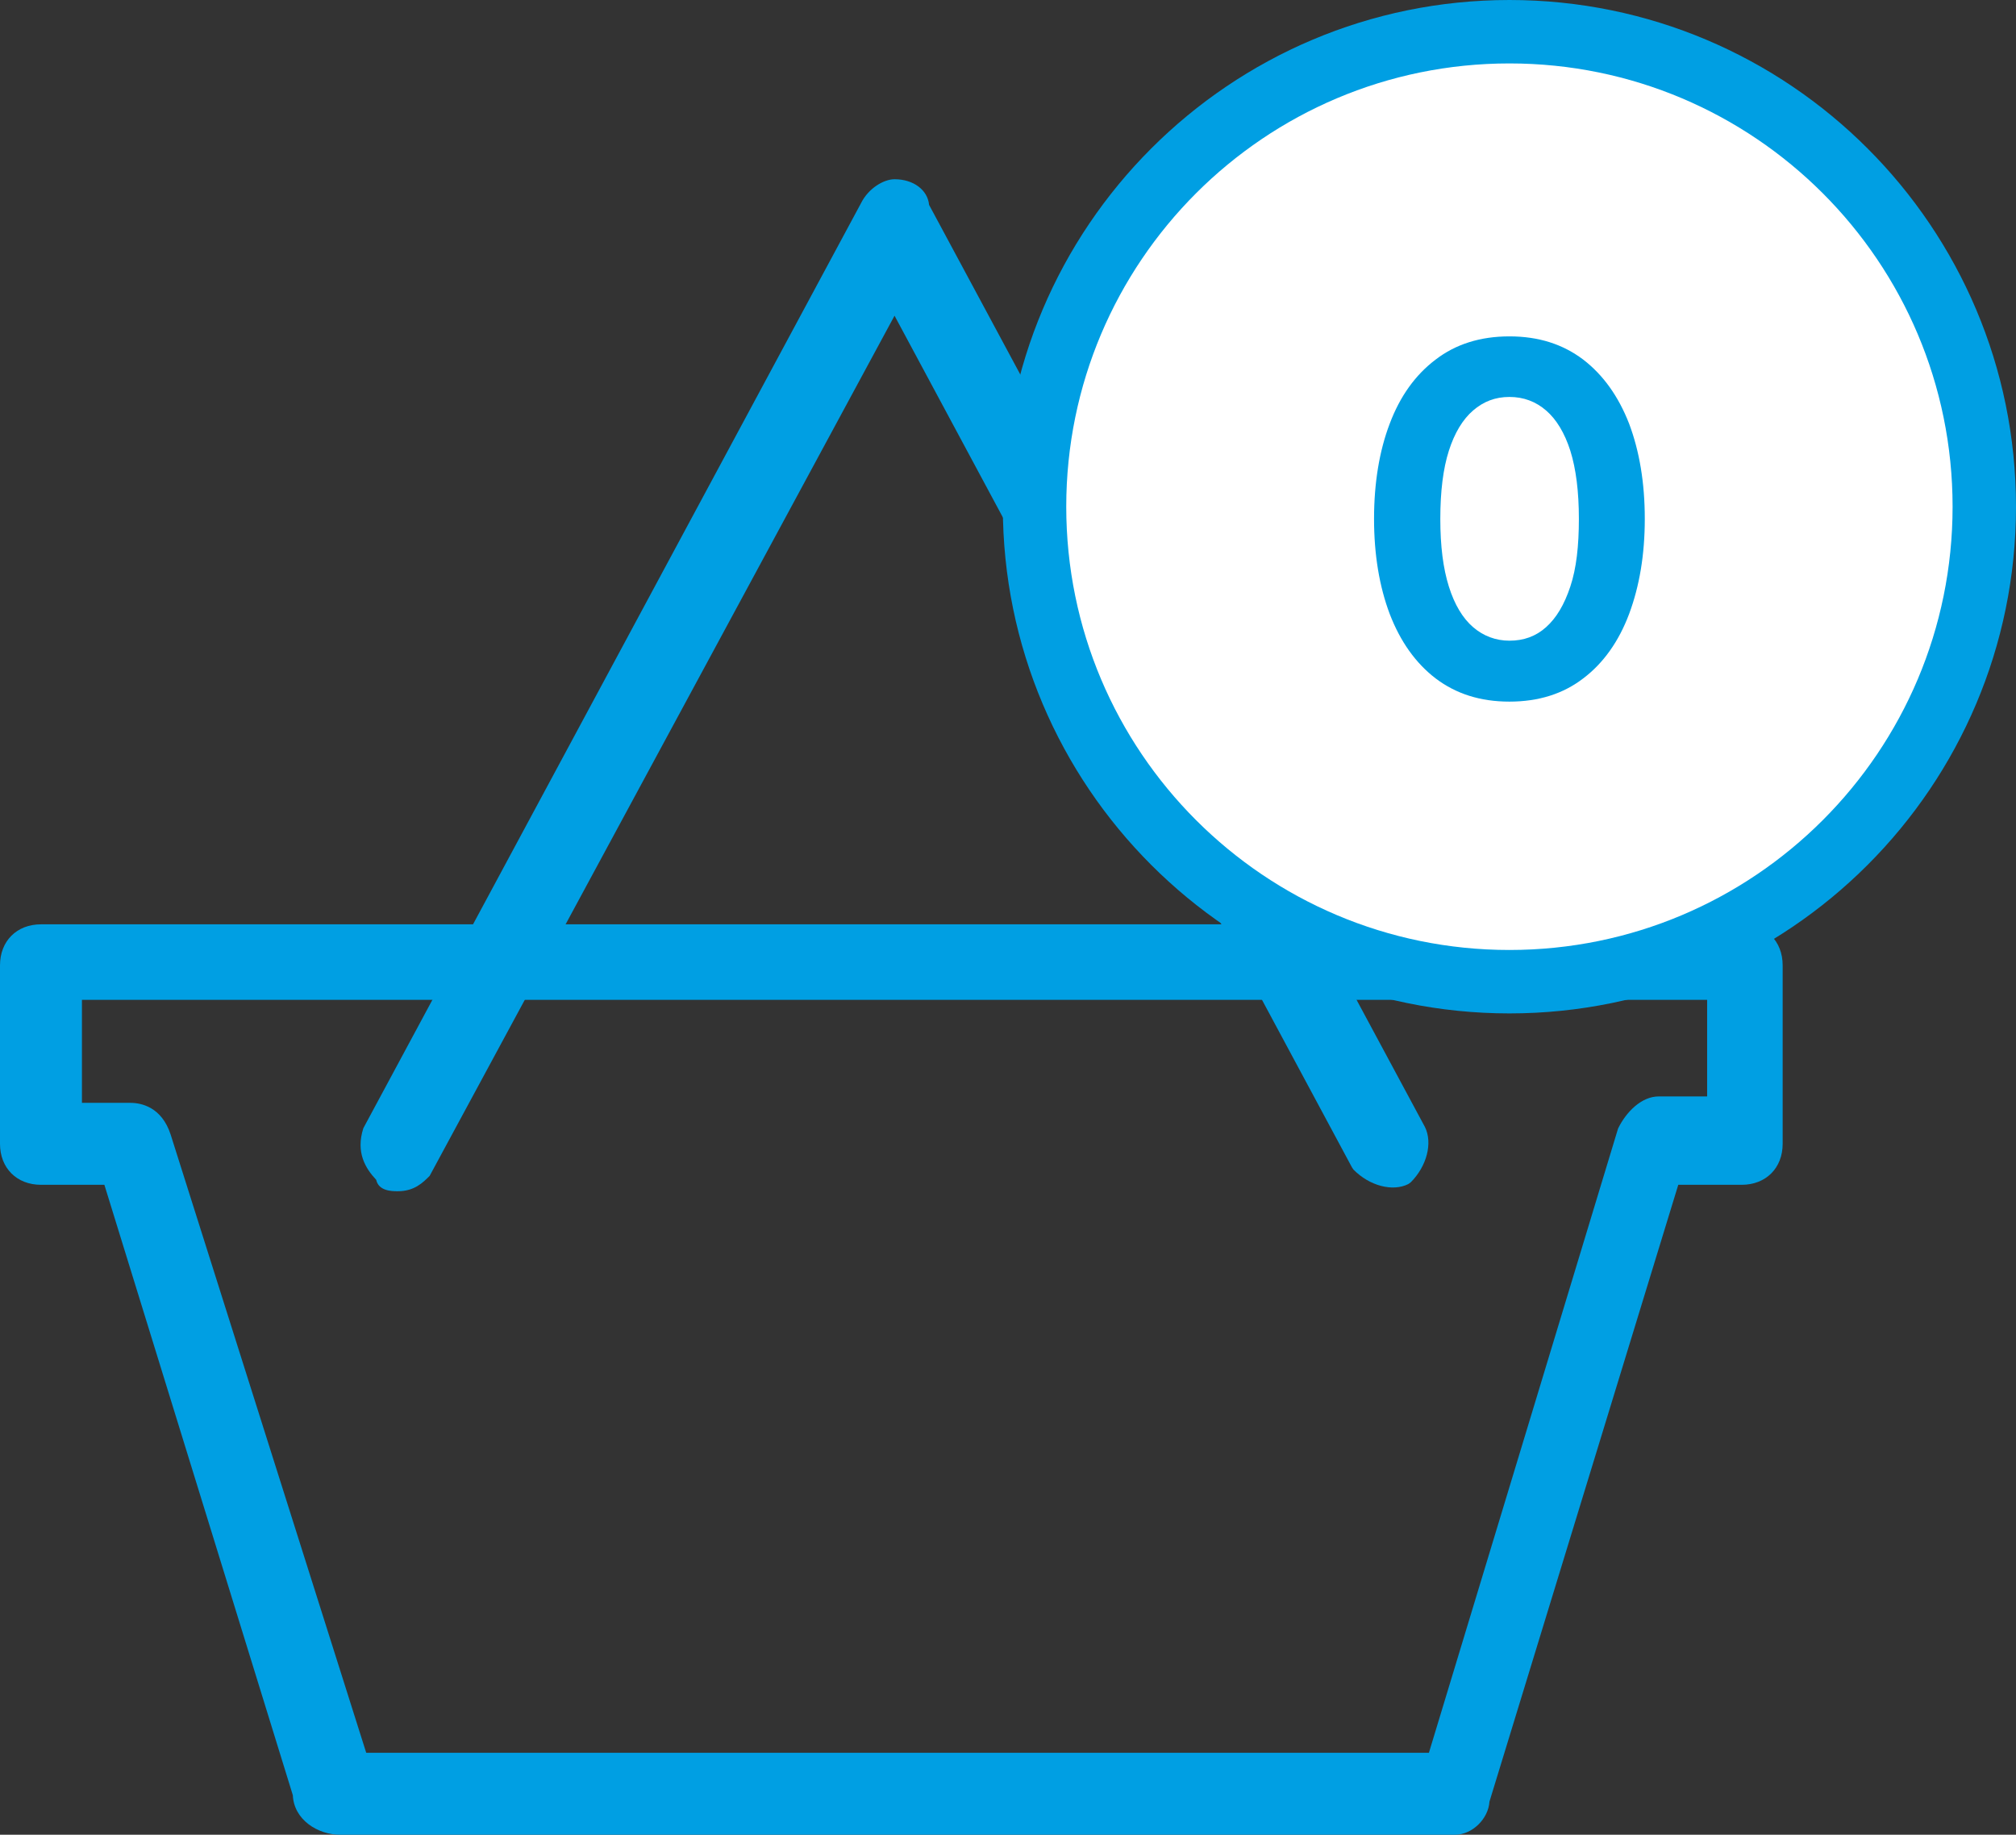 <?xml version="1.0" encoding="UTF-8"?><svg xmlns="http://www.w3.org/2000/svg" viewBox="0 0 56.59 51.49"><rect x="0" y="0" width="56.59" height="51.49" fill="#333333" stroke="none"/><defs><style>.c,.d{fill:#009fe3;}.e{fill:#fff;}.e,.d{fill-rule:evenodd;}</style></defs><g id="a"><g><g><g><path class="c" d="M10.09,49.44h30.22l5.36-17.7c.18-.36,.54-.72,.89-.72h1.61v-3.22H2.04v3.4h1.61c.36,0,.72,.18,.89,.72l5.54,17.52Zm30.04,.54,.72,1.25H9.55c-.54,0-1.07-.36-1.07-.89L3.11,33H1.15c-.54,0-.89-.36-.89-.89v-5.01c0-.54,.36-.89,.89-.89H48.89c.54,0,.89,.36,.89,.89v5.01c0,.54-.36,.89-.89,.89h-1.97l-5.36,17.52c0,.36-.36,.72-.72,.72Z"/><path class="c" d="M40.84,51.49H9.55c-.63,0-1.3-.42-1.33-1.11L2.93,33.25H1.15c-.68,0-1.15-.47-1.15-1.15v-5.01c0-.68,.47-1.15,1.15-1.15H48.89c.68,0,1.15,.47,1.15,1.15v5.01c0,.68-.47,1.15-1.15,1.15h-1.78l-5.3,17.31c-.03,.48-.48,.93-.97,.93ZM1.15,26.46c-.4,0-.64,.25-.64,.64v5.01c0,.39,.25,.64,.64,.64H3.3l.05,.18,5.38,17.42c0,.38,.42,.64,.82,.64h31.29c.22,0,.46-.25,.46-.46v-.07l5.43-17.7h2.15c.4,0,.64-.25,.64-.64v-5.01c0-.39-.25-.64-.64-.64H1.15Zm39.34,23.24H9.9l-.06-.18L4.3,32c-.12-.36-.33-.54-.65-.54H1.79v-3.91H48.43v3.73h-1.86c-.21,0-.51,.25-.67,.57l-5.4,17.84Zm-30.22-.51h29.84l5.31-17.52c.23-.47,.66-.9,1.14-.9h1.36v-2.71H2.3v2.89h1.36c.31,0,.88,.12,1.13,.89l5.49,17.35Z"/></g><g><path class="c" d="M11.16,33.17c-.18,0-.36,0-.36-.18-.36-.36-.54-.72-.36-1.25L24.39,5.82c.18-.36,.54-.54,.72-.54,.36,0,.72,.18,.72,.54l13.95,25.93c.18,.36,0,.89-.36,1.25-.36,.18-.89,0-1.25-.36L25.11,8.32l-13.23,24.5c-.18,.18-.36,.36-.72,.36Z"/><path class="c" d="M11.16,33.43c-.15,0-.53,0-.6-.32-.3-.32-.58-.77-.36-1.45L24.17,5.7c.21-.42,.64-.67,.94-.67,.53,0,.93,.3,.97,.72l13.92,25.88c.22,.45,.05,1.1-.4,1.55l-.07,.05c-.44,.22-1.09,.05-1.54-.41l-.04-.06L25.11,8.86l-13.05,24.14c-.19,.19-.43,.43-.89,.43Zm-.1-.51c.31,.01,.44-.09,.61-.25L25.11,7.79l13.26,24.7c.28,.26,.66,.39,.9,.3,.27-.29,.4-.69,.28-.93L25.57,5.82c0-.22-.3-.28-.46-.28-.08,0-.35,.12-.49,.4L10.67,31.86c-.11,.35-.03,.61,.31,.95l.07,.1Z"/></g></g><path class="d" d="M56.59,14.22h0c0,7.85-6.37,14.22-14.22,14.22s-14.22-6.37-14.22-14.22S34.52,0,42.37,0s14.22,6.37,14.22,14.22Z"/><path class="e" d="M54.81,14.22h0c0,6.87-5.57,12.44-12.44,12.44s-12.44-5.57-12.44-12.44S35.5,1.78,42.37,1.78s12.44,5.57,12.44,12.44Z"/><path class="c" d="M42.37,19.69c-.82,0-1.5-.22-2.07-.65-.56-.43-.99-1.03-1.29-1.81-.29-.77-.44-1.66-.44-2.67s.15-1.91,.44-2.67c.29-.77,.72-1.37,1.29-1.8,.56-.43,1.25-.65,2.07-.65s1.5,.22,2.07,.65c.56,.43,.99,1.03,1.29,1.8,.29,.77,.44,1.66,.44,2.67s-.15,1.89-.44,2.67c-.29,.77-.72,1.38-1.29,1.81-.56,.43-1.25,.65-2.07,.65Zm0-1.71c.4,0,.74-.12,1.03-.38s.51-.63,.68-1.14,.24-1.14,.24-1.9-.08-1.4-.24-1.91c-.16-.5-.39-.88-.68-1.13s-.63-.38-1.03-.38-.73,.13-1.02,.38-.52,.63-.68,1.13c-.16,.5-.24,1.14-.24,1.91s.08,1.39,.24,1.9c.16,.51,.39,.89,.68,1.14s.64,.38,1.02,.38Z"/></g></g><g id="b"/></svg>
